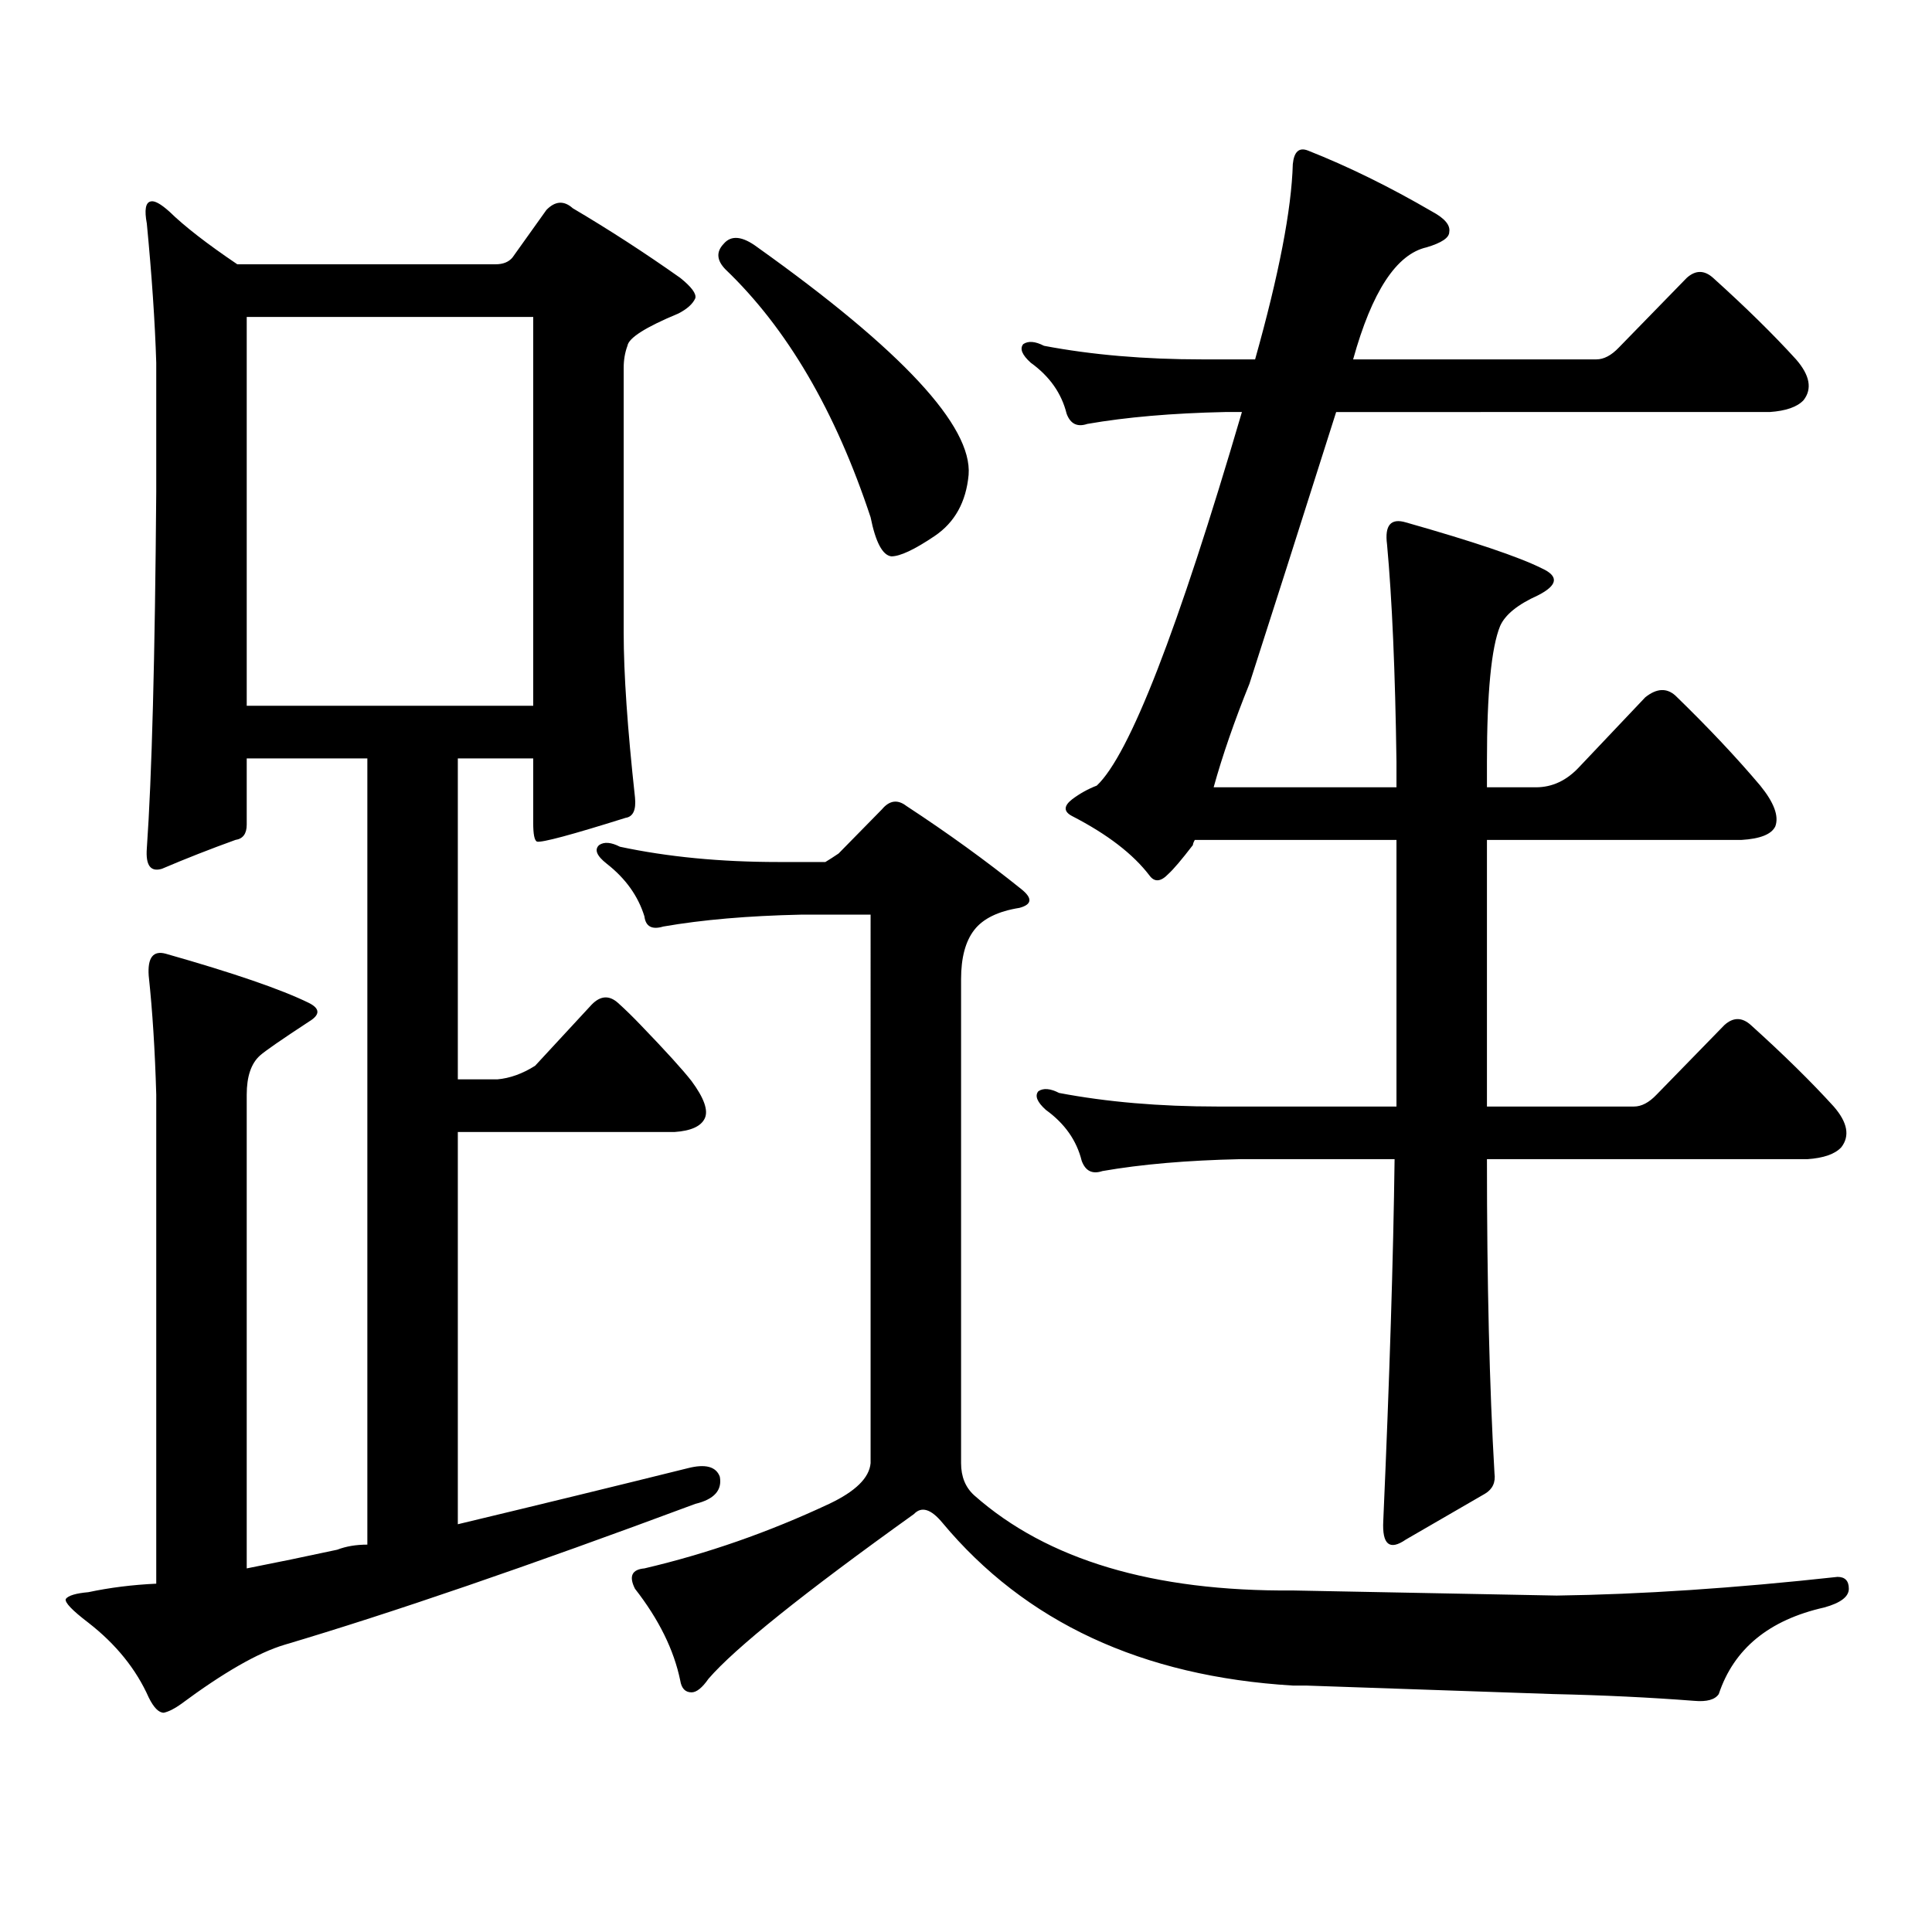 <?xml version="1.0" encoding="utf-8"?>
<!-- Generator: Adobe Illustrator 16.0.0, SVG Export Plug-In . SVG Version: 6.00 Build 0)  -->
<!DOCTYPE svg PUBLIC "-//W3C//DTD SVG 1.1//EN" "http://www.w3.org/Graphics/SVG/1.1/DTD/svg11.dtd">
<svg version="1.1" id="图层_1" xmlns="http://www.w3.org/2000/svg" xmlns:xlink="http://www.w3.org/1999/xlink" x="0px" y="0px"
	 width="1000px" height="1000px" viewBox="0 0 1000 1000" enable-background="new 0 0 1000 1000" xml:space="preserve">
<path d="M357.942,559.554c6.494,8.789,8.78,15.244,6.829,19.336c-1.951,4.106-7.164,6.455-15.609,7.031H236.97v203.027
	c41.615-9.97,81.294-19.638,119.021-29.004c9.101-2.334,14.634-0.879,16.585,4.395c1.296,7.031-2.927,11.714-12.683,14.063
	c-86.507,32.217-157.404,56.538-212.678,72.949c-13.658,4.092-31.554,14.351-53.657,30.762c-3.262,2.334-6.188,3.804-8.78,4.395
	c-2.606,0-5.213-2.637-7.805-7.91c-6.509-14.653-16.92-27.548-31.219-38.672c-8.46-6.455-12.362-10.547-11.707-12.305
	c1.296-1.758,5.198-2.939,11.707-3.516c11.052-2.348,22.759-3.818,35.121-4.395V566.586c-0.655-22.852-1.951-43.355-3.902-61.523
	c-0.655-9.366,2.271-13.184,8.78-11.426c35.121,9.97,59.831,18.457,74.145,25.488c5.854,2.939,5.854,6.152,0,9.668
	c-14.313,9.38-22.773,15.244-25.365,17.578c-4.558,4.106-6.829,10.849-6.829,20.215v245.215c14.954-2.939,30.563-6.152,46.828-9.668
	c4.543-1.758,9.756-2.637,15.609-2.637V392.562h-62.438v34.277c0,4.697-1.951,7.333-5.854,7.91
	c-13.018,4.697-25.7,9.668-38.048,14.941c-5.854,1.758-8.46-1.758-7.805-10.547c2.592-36.914,4.223-98.438,4.878-184.57v-66.797
	c-0.655-21.094-2.286-45.113-4.878-72.07c-1.311-7.031-0.655-10.835,1.951-11.426c1.951-0.577,5.198,1.181,9.756,5.273
	c7.805,7.622,19.512,16.699,35.121,27.246h133.655c3.902,0,6.829-1.167,8.78-3.516l17.561-24.609
	c4.543-4.683,9.101-4.971,13.658-0.879c18.856,11.137,37.393,23.154,55.608,36.035c5.854,4.697,8.445,8.212,7.805,10.547
	c-1.311,2.939-4.237,5.576-8.78,7.91c-16.92,7.031-25.7,12.607-26.341,16.699c-1.311,3.516-1.951,7.333-1.951,11.426v137.109
	c0,21.094,1.951,49.521,5.854,85.254c0.641,6.455-0.976,9.97-4.878,10.547c-27.972,8.789-43.261,12.895-45.853,12.305
	c-1.311-0.577-1.951-3.804-1.951-9.668v-33.398H236.97v166.113h20.487c6.494-0.577,13.003-2.925,19.512-7.031l29.268-31.641
	c4.543-4.683,9.101-4.971,13.658-0.879c3.902,3.516,7.805,7.333,11.707,11.426C344.604,544.036,353.385,553.704,357.942,559.554z
	 M275.993,164.047H127.704v201.27h148.289V164.047z M427.209,446.176c1.951-1.167,4.223-2.637,6.829-4.395l22.438-22.852
	c3.902-4.683,8.125-5.273,12.683-1.758c21.463,14.063,41.295,28.427,59.511,43.066c5.854,4.697,5.519,7.91-0.976,9.668
	c-11.066,1.758-18.871,5.576-23.414,11.426c-4.558,5.864-6.829,14.365-6.829,25.488v250.488c0,7.031,2.271,12.593,6.829,16.699
	c37.713,33.398,92.681,49.795,164.874,49.219l136.582,2.637c43.566-0.591,92.025-3.818,145.362-9.668
	c3.902,0,5.854,2.046,5.854,6.152c0,4.092-4.237,7.32-12.683,9.668c-28.627,6.441-46.828,21.382-54.633,44.824
	c-1.951,2.925-6.188,4.092-12.683,3.516c-22.773-1.758-47.163-2.939-73.169-3.516l-127.802-4.395h-6.829
	c-78.047-4.697-138.533-32.822-181.459-84.375c-5.854-7.031-10.731-8.501-14.634-4.395c-57.239,41.006-92.681,69.434-106.339,85.254
	c-3.262,4.683-6.188,7.031-8.78,7.031c-3.262,0-5.213-2.06-5.854-6.152c-3.262-15.82-11.066-31.641-23.414-47.461
	c-3.262-6.455-1.631-9.97,4.878-10.547c32.515-7.622,64.389-18.759,95.607-33.398c13.658-6.455,20.808-13.486,21.463-21.094V473.422
	h-36.097c-27.316,0.591-51.065,2.637-71.218,6.152c-5.854,1.758-9.115,0-9.756-5.273c-3.262-10.547-9.756-19.624-19.512-27.246
	c-5.213-4.092-6.509-7.32-3.902-9.668c2.592-1.758,6.174-1.456,10.731,0.879c24.71,5.273,52.026,7.91,81.949,7.91H427.209z
	 M374.527,126.254c3.902-4.683,9.756-4.092,17.561,1.758c74.785,53.325,111.217,92.587,109.266,117.773
	c-1.311,14.063-7.164,24.609-17.561,31.641c-10.411,7.031-17.896,10.547-22.438,10.547c-4.558-0.577-8.14-7.32-10.731-20.215
	c-18.216-55.069-43.261-97.847-75.12-128.32C370.945,134.754,370.625,130.36,374.527,126.254z M669.154,84.945
	c0.641-6.441,3.247-8.789,7.805-7.031c20.808,8.212,42.271,18.759,64.389,31.641c6.494,3.516,9.421,7.031,8.78,10.547
	c0,2.939-3.902,5.576-11.707,7.91c-15.609,3.516-28.292,22.852-38.048,58.008h125.851c3.902,0,7.805-2.046,11.707-6.152
	l35.121-36.035c4.543-4.092,9.101-4.092,13.658,0c16.905,15.244,31.219,29.306,42.926,42.188c7.149,8.212,8.445,15.244,3.902,21.094
	c-3.262,3.516-9.115,5.576-17.561,6.152H691.593c-19.512,61.523-34.48,108.408-44.877,140.625
	c-7.805,19.336-13.993,37.216-18.536,53.613h94.632V394.32c-0.655-46.87-2.286-84.375-4.878-112.5
	c-1.311-9.956,1.951-13.76,9.756-11.426c35.121,9.97,58.535,17.88,70.242,23.73c9.101,4.106,8.445,8.789-1.951,14.063
	c-10.411,4.697-16.92,9.97-19.512,15.82c-4.558,11.137-6.829,34.58-6.829,70.313v13.184h25.365c8.445,0,15.93-3.516,22.438-10.547
	l34.146-36.035c5.854-4.683,11.052-4.971,15.609-0.879c16.905,16.411,31.539,31.943,43.901,46.582
	c7.149,8.789,9.756,15.82,7.805,21.094c-1.951,4.106-7.805,6.455-17.561,7.031H769.64v137.988h76.096
	c3.902,0,7.805-2.046,11.707-6.152l35.121-36.035c4.543-4.092,9.101-4.092,13.658,0c16.905,15.244,31.219,29.306,42.926,42.188
	c7.149,8.212,8.445,15.244,3.902,21.094c-3.262,3.516-9.115,5.576-17.561,6.152H769.64c0,63.872,1.296,118.076,3.902,162.598
	c0.641,4.683-0.976,8.198-4.878,10.547l-40.975,23.73c-8.46,5.85-12.362,2.637-11.707-9.668
	c3.247-73.828,5.198-136.23,5.854-187.207h-79.998c-27.316,0.591-51.065,2.637-71.218,6.152c-5.213,1.758-8.78,0-10.731-5.273
	c-2.606-10.547-8.78-19.336-18.536-26.367c-4.558-4.092-5.854-7.32-3.902-9.668c2.592-1.758,6.174-1.456,10.731,0.879
	c24.71,4.697,52.026,7.031,81.949,7.031h92.681V434.75H618.424c-0.655,1.181-0.976,2.06-0.976,2.637
	c-5.854,7.622-10.091,12.607-12.683,14.941c-3.902,4.106-7.164,4.395-9.756,0.879c-8.46-11.124-21.798-21.382-39.999-30.762
	c-4.558-2.334-4.558-5.273,0-8.789c3.902-2.925,8.125-5.273,12.683-7.031c16.905-15.82,41.95-80.269,75.12-193.359h-8.78
	c-27.316,0.591-51.065,2.637-71.218,6.152c-5.213,1.758-8.78,0-10.731-5.273c-2.606-10.547-8.78-19.336-18.536-26.367
	c-4.558-4.092-5.854-7.32-3.902-9.668c2.592-1.758,6.174-1.456,10.731,0.879c24.71,4.697,52.026,7.031,81.949,7.031h27.316
	C661.99,142.074,668.499,108.387,669.154,84.945z"/>
</svg>
